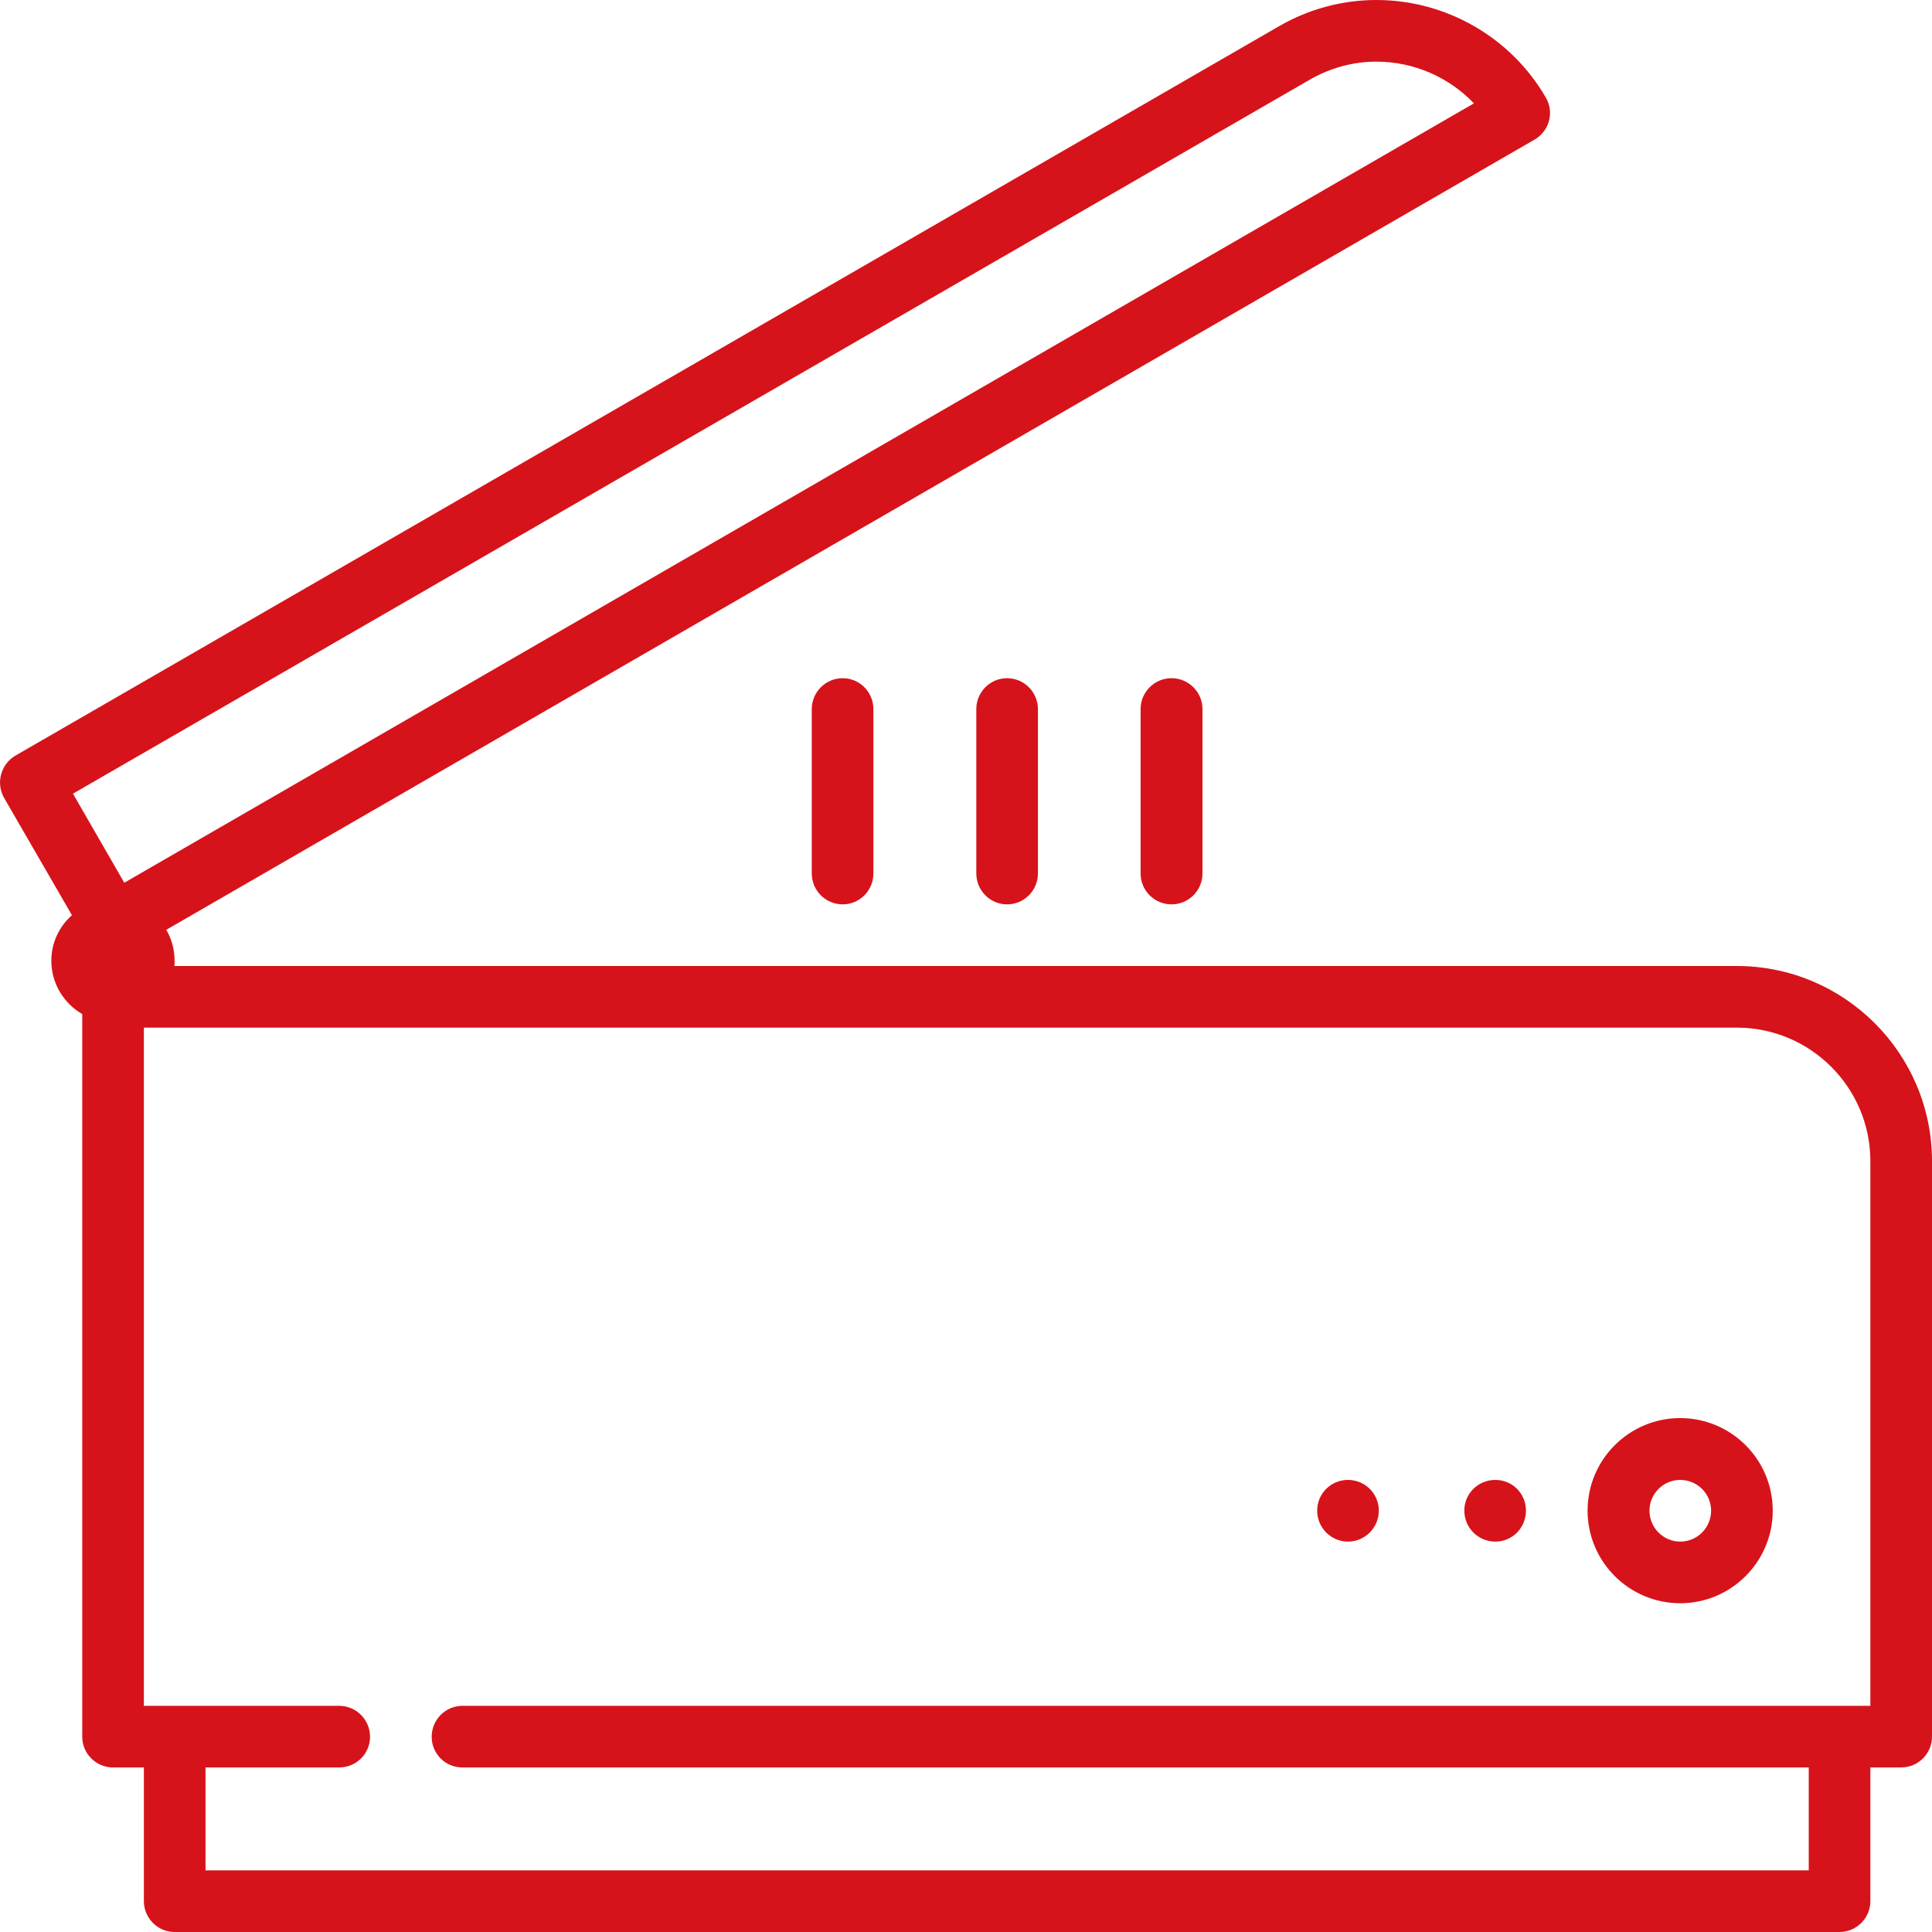 <svg xmlns="http://www.w3.org/2000/svg" xmlns:xlink="http://www.w3.org/1999/xlink" width="30px" height="30px" viewBox="0 0 30 30" version="1.1">
<g id="surface1">
<path style=" stroke:none;fill-rule:nonzero;fill:#d6131a;fill-opacity:1;" d="M 15.16 11.012 L 15.16 13.562 C 15.16 13.828 15.375 14.043 15.637 14.043 C 15.902 14.043 16.117 13.828 16.117 13.562 L 16.117 11.012 C 16.117 10.746 15.902 10.531 15.637 10.531 C 15.375 10.531 15.16 10.746 15.16 11.012 Z M 15.16 11.012 "/>
<path style=" stroke:none;fill-rule:nonzero;fill:#d6131a;fill-opacity:1;" d="M 12.605 11.012 L 12.605 13.562 C 12.605 13.828 12.82 14.043 13.086 14.043 C 13.348 14.043 13.562 13.828 13.562 13.562 L 13.562 11.012 C 13.562 10.746 13.348 10.531 13.086 10.531 C 12.82 10.531 12.605 10.746 12.605 11.012 Z M 12.605 11.012 "/>
<path style=" stroke:none;fill-rule:nonzero;fill:#d6131a;fill-opacity:1;" d="M 17.711 11.012 L 17.711 13.562 C 17.711 13.828 17.926 14.043 18.191 14.043 C 18.457 14.043 18.672 13.828 18.672 13.562 L 18.672 11.012 C 18.672 10.746 18.457 10.531 18.191 10.531 C 17.926 10.531 17.711 10.746 17.711 11.012 Z M 17.711 11.012 "/>
<path style=" stroke:none;fill-rule:nonzero;fill:#d6131a;fill-opacity:1;" d="M 21.41 23.457 C 21.41 23.191 21.195 22.98 20.93 22.98 C 20.668 22.98 20.453 23.191 20.453 23.457 C 20.453 23.723 20.668 23.938 20.93 23.938 C 21.195 23.938 21.41 23.723 21.41 23.457 Z M 21.41 23.457 "/>
<path style=" stroke:none;fill-rule:nonzero;fill:#d6131a;fill-opacity:1;" d="M 23.695 23.457 C 23.695 23.191 23.484 22.98 23.219 22.98 C 22.953 22.98 22.738 23.191 22.738 23.457 C 22.738 23.723 22.953 23.938 23.219 23.938 C 23.484 23.938 23.695 23.723 23.695 23.457 Z M 23.695 23.457 "/>
<path style=" stroke:none;fill-rule:nonzero;fill:#d6131a;fill-opacity:1;" d="M 26.09 22.02 C 25.297 22.02 24.652 22.664 24.652 23.457 C 24.652 24.25 25.297 24.895 26.09 24.895 C 26.883 24.895 27.527 24.25 27.527 23.457 C 27.527 22.664 26.883 22.02 26.09 22.02 Z M 26.09 23.938 C 25.828 23.938 25.613 23.723 25.613 23.457 C 25.613 23.195 25.828 22.98 26.09 22.98 C 26.355 22.98 26.57 23.195 26.57 23.457 C 26.57 23.723 26.355 23.938 26.09 23.938 Z M 26.09 23.938 "/>
<path style=" stroke:none;fill-rule:nonzero;fill:#d6131a;fill-opacity:1;" d="M 26.969 15 L 2.707 15 C 2.711 14.973 2.711 14.945 2.711 14.918 C 2.711 14.742 2.664 14.578 2.582 14.438 L 23.828 2.168 C 24.059 2.035 24.137 1.742 24.004 1.516 C 23.465 0.582 22.457 0 21.371 0 C 20.844 0 20.32 0.141 19.863 0.406 L 0.238 11.734 C 0.012 11.867 -0.066 12.16 0.062 12.387 L 1.117 14.211 C 0.922 14.383 0.797 14.637 0.797 14.918 C 0.797 15.273 0.992 15.582 1.277 15.746 L 1.277 26.969 C 1.277 27.23 1.492 27.445 1.754 27.445 L 2.234 27.445 L 2.234 29.52 C 2.234 29.785 2.449 30 2.711 30 L 28.562 30 C 28.828 30 29.043 29.785 29.043 29.52 L 29.043 27.445 L 29.52 27.445 C 29.785 27.445 30 27.23 30 26.969 L 30 18.031 C 30 16.359 28.641 15 26.969 15 Z M 1.93 13.707 L 1.133 12.324 L 20.344 1.234 C 20.656 1.055 21.012 0.957 21.371 0.957 C 21.953 0.957 22.5 1.199 22.887 1.605 Z M 29.043 26.488 L 7.18 26.488 C 6.918 26.488 6.703 26.703 6.703 26.969 C 6.703 27.234 6.918 27.445 7.18 27.445 L 28.086 27.445 L 28.086 29.043 L 3.191 29.043 L 3.191 27.445 L 5.266 27.445 C 5.531 27.445 5.746 27.234 5.746 26.969 C 5.746 26.703 5.531 26.488 5.266 26.488 L 2.234 26.488 L 2.234 15.957 L 26.969 15.957 C 28.113 15.957 29.043 16.887 29.043 18.031 Z M 29.043 26.488 "/>
</g>
</svg>